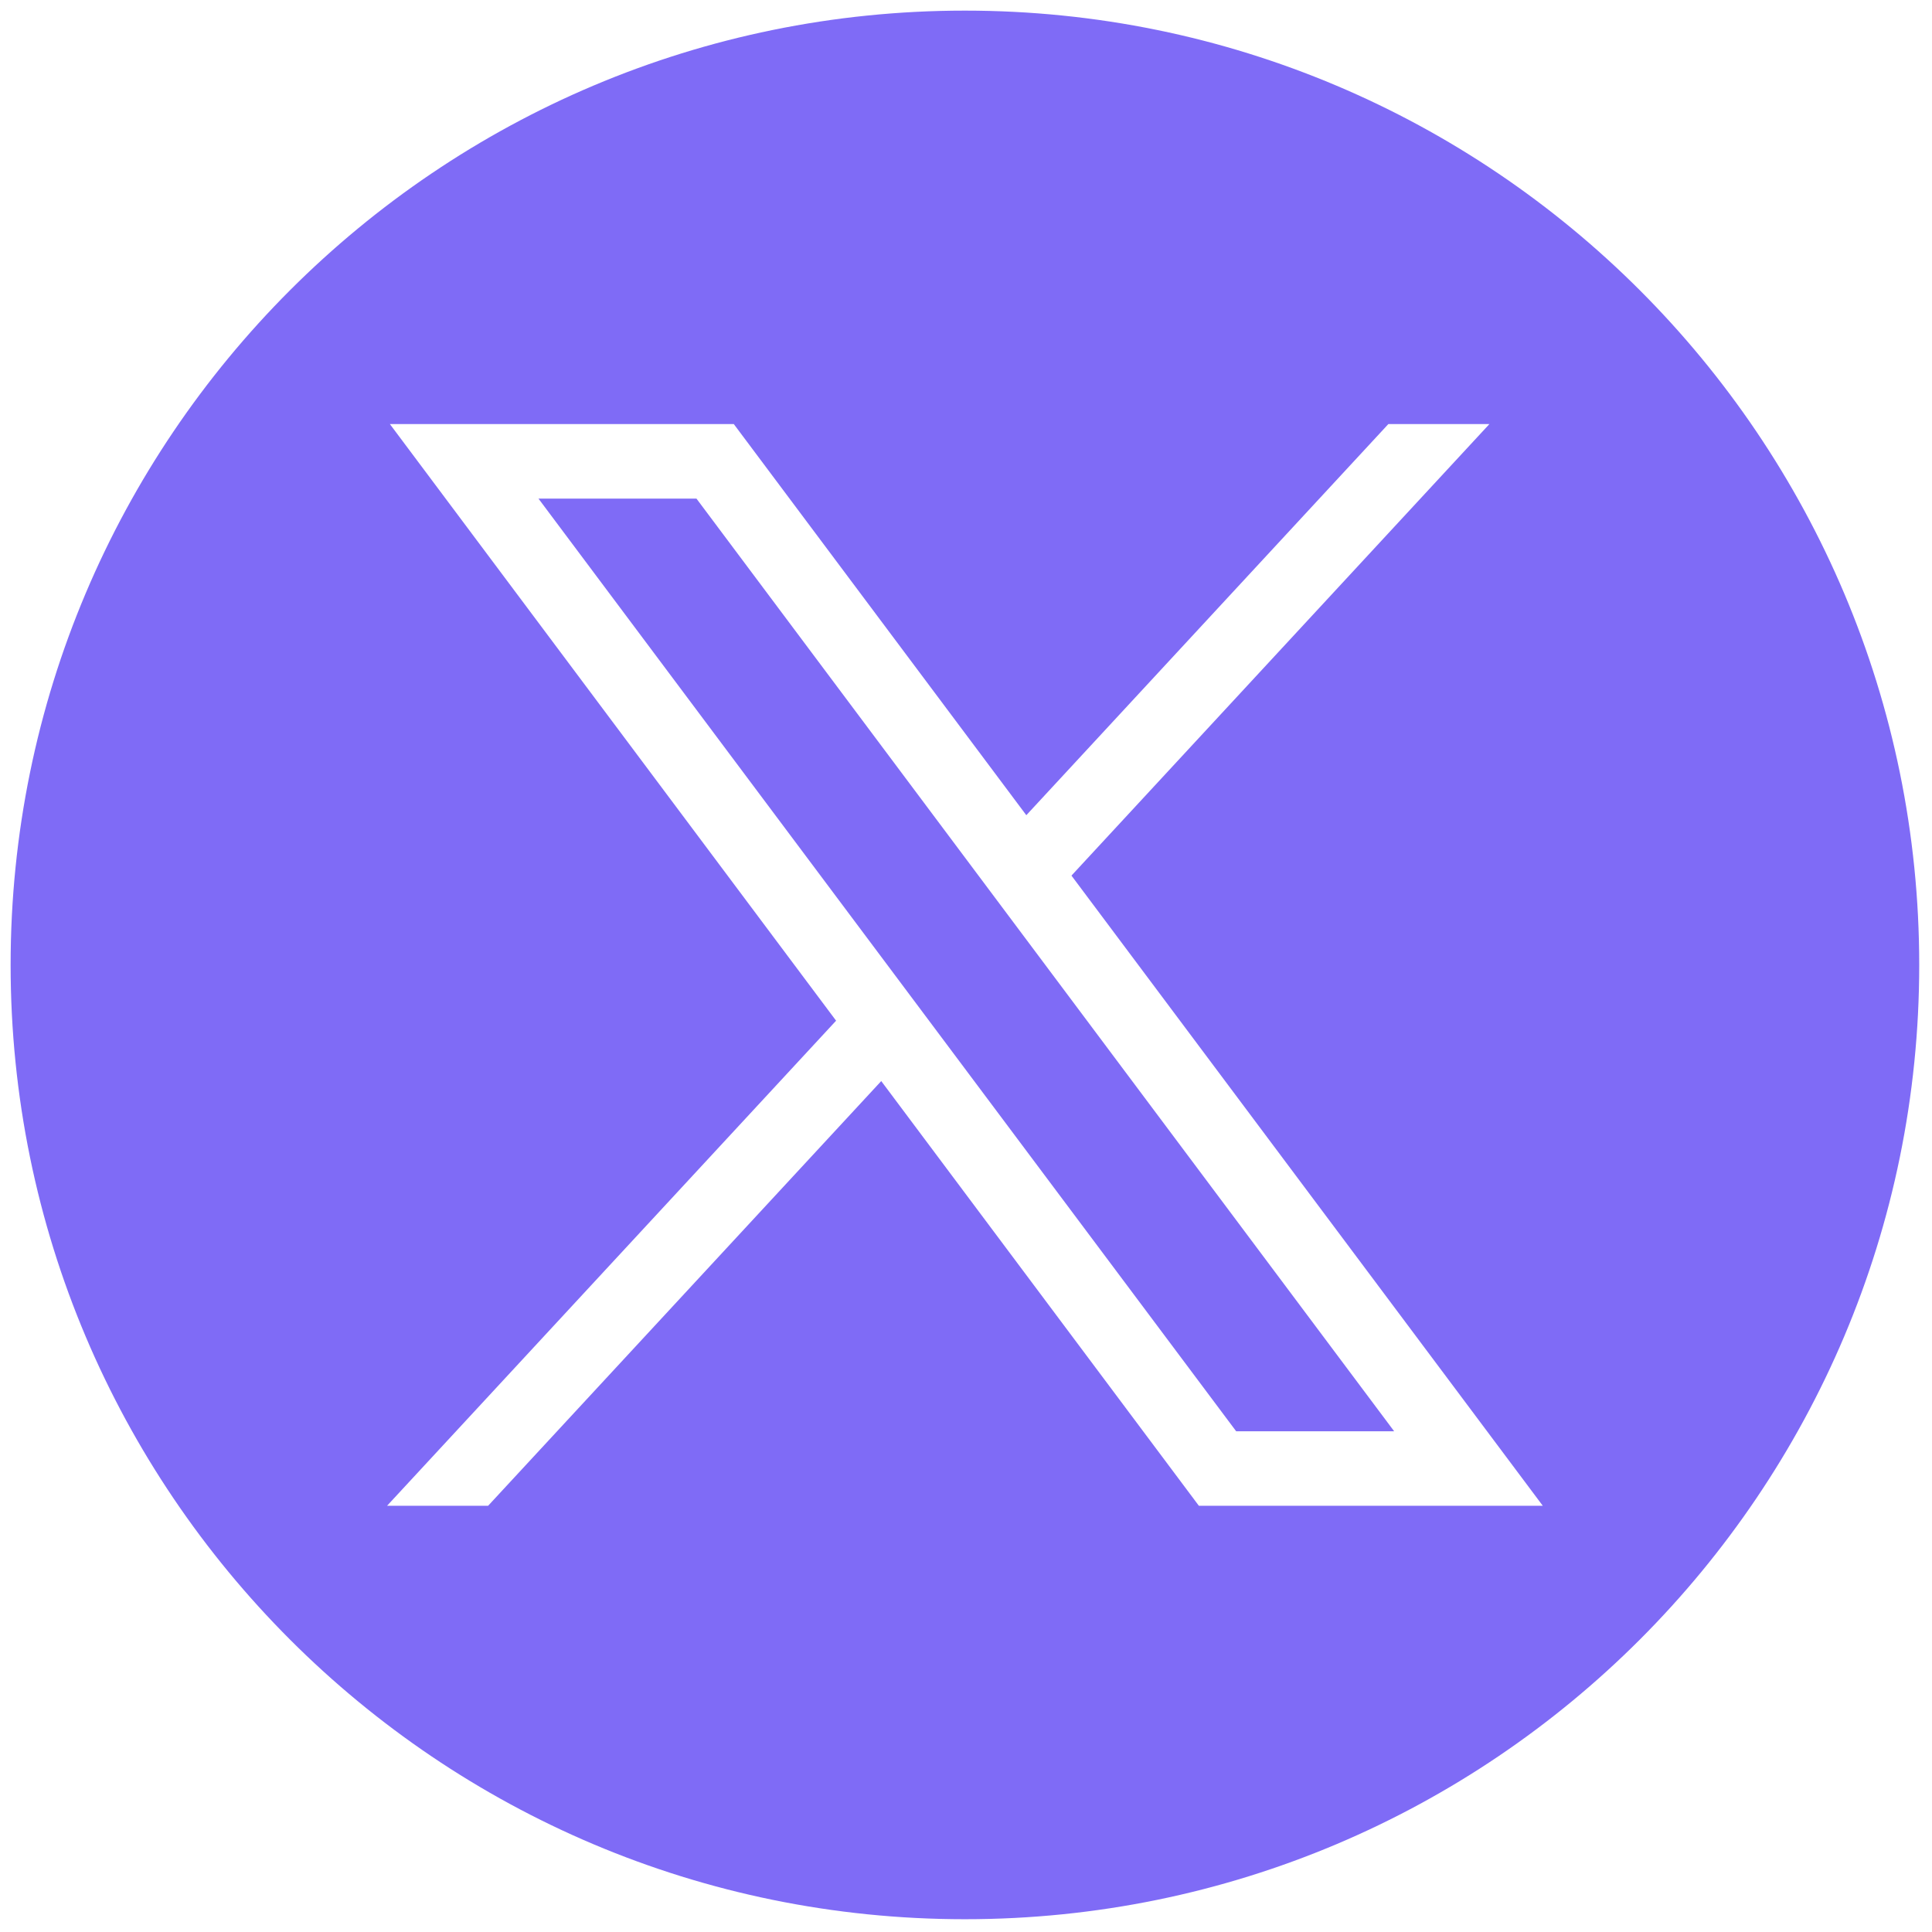 <?xml version="1.0" encoding="UTF-8"?>
<svg xmlns="http://www.w3.org/2000/svg" xmlns:xlink="http://www.w3.org/1999/xlink" version="1.1" width="256" height="256" viewBox="0 0 256 256" xml:space="preserve"> <defs> </defs> <g style="stroke: none; stroke-width: 0; stroke-dasharray: none; stroke-linecap: butt; stroke-linejoin: miter; stroke-miterlimit: 10; fill: none; fill-rule: nonzero; opacity: 1;" transform="translate(1.407 1.407) scale(2.81 2.81)"> <polygon points="24.89,23.01 57.79,66.99 65.24,66.99 32.34,23.01 " style="stroke: none; stroke-width: 1; stroke-dasharray: none; stroke-linecap: butt; stroke-linejoin: miter; stroke-miterlimit: 10; fill: #7f6bf6; fill-rule: nonzero; opacity: 1;" transform=" matrix(1 0 0 1 0 0) "></polygon> <path d="M 45 0 L 45 0 C 20.147 0 0 20.147 0 45 v 0 c 0 24.853 20.147 45 45 45 h 0 c 24.853 0 45 -20.147 45 -45 v 0 C 90 20.147 69.853 0 45 0 z M 56.032 70.504 L 41.054 50.477 L 22.516 70.504 h -4.765 L 38.925 47.63 L 17.884 19.496 h 16.217 L 47.895 37.94 l 17.072 -18.444 h 4.765 L 50.024 40.788 l 22.225 29.716 H 56.032 z" style="stroke: none; stroke-width: 1; stroke-dasharray: none; stroke-linecap: butt; stroke-linejoin: miter; stroke-miterlimit: 10; fill: #7f6bf6; fill-rule: nonzero; opacity: 1;" transform=" matrix(1 0 0 1 0 0) " stroke-linecap="round"></path> </g> </svg>
